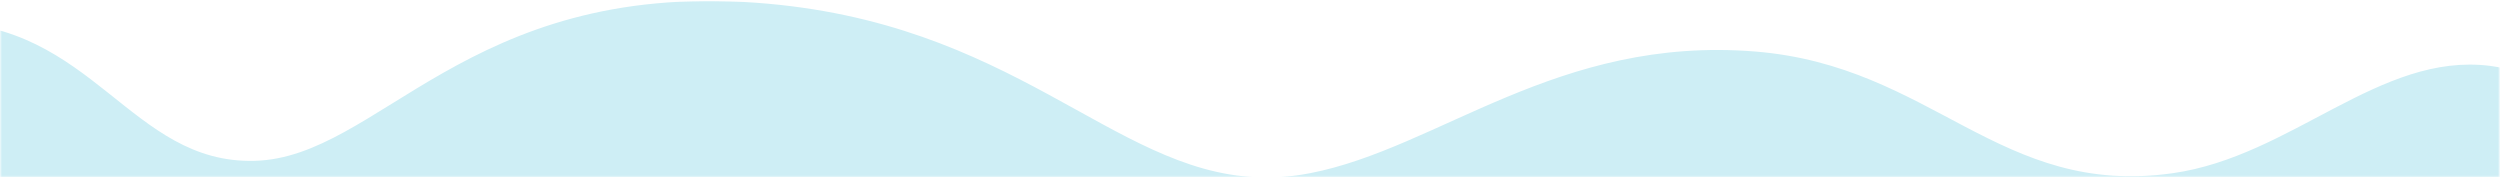 <svg width="1921" height="136" viewBox="0 0 1921 136" fill="none" xmlns="http://www.w3.org/2000/svg">
<mask id="mask0_381_319823" style="mask-type:alpha" maskUnits="userSpaceOnUse" x="0" y="0" width="1921" height="136">
<rect x="0.449" y="0.769" width="1920" height="135" fill="#D9D9D9"/>
</mask>
<g mask="url(#mask0_381_319823)">
<path d="M-0.591 136.197C-101.591 113.197 -141.664 17.087 -46.864 17.087C71.636 17.087 100.136 126.086 195.636 123.586C291.136 121.086 358.636 -13.914 580.636 2.086C779.077 16.388 853.67 130.967 965.117 136.197H980.901C989.228 135.808 997.786 134.798 1006.64 133.086C1105.64 113.936 1196.73 27.344 1348.64 39.586C1485.14 50.586 1536.39 152.005 1669.55 133.086C1761.05 120.086 1828.64 40.086 1913.14 50.586C1980.74 58.986 1946.64 115.197 1927.64 136.197H980.901C975.549 136.447 970.293 136.44 965.117 136.197H-0.591Z" fill="#CEEEF5"/>
</g>
</svg>

